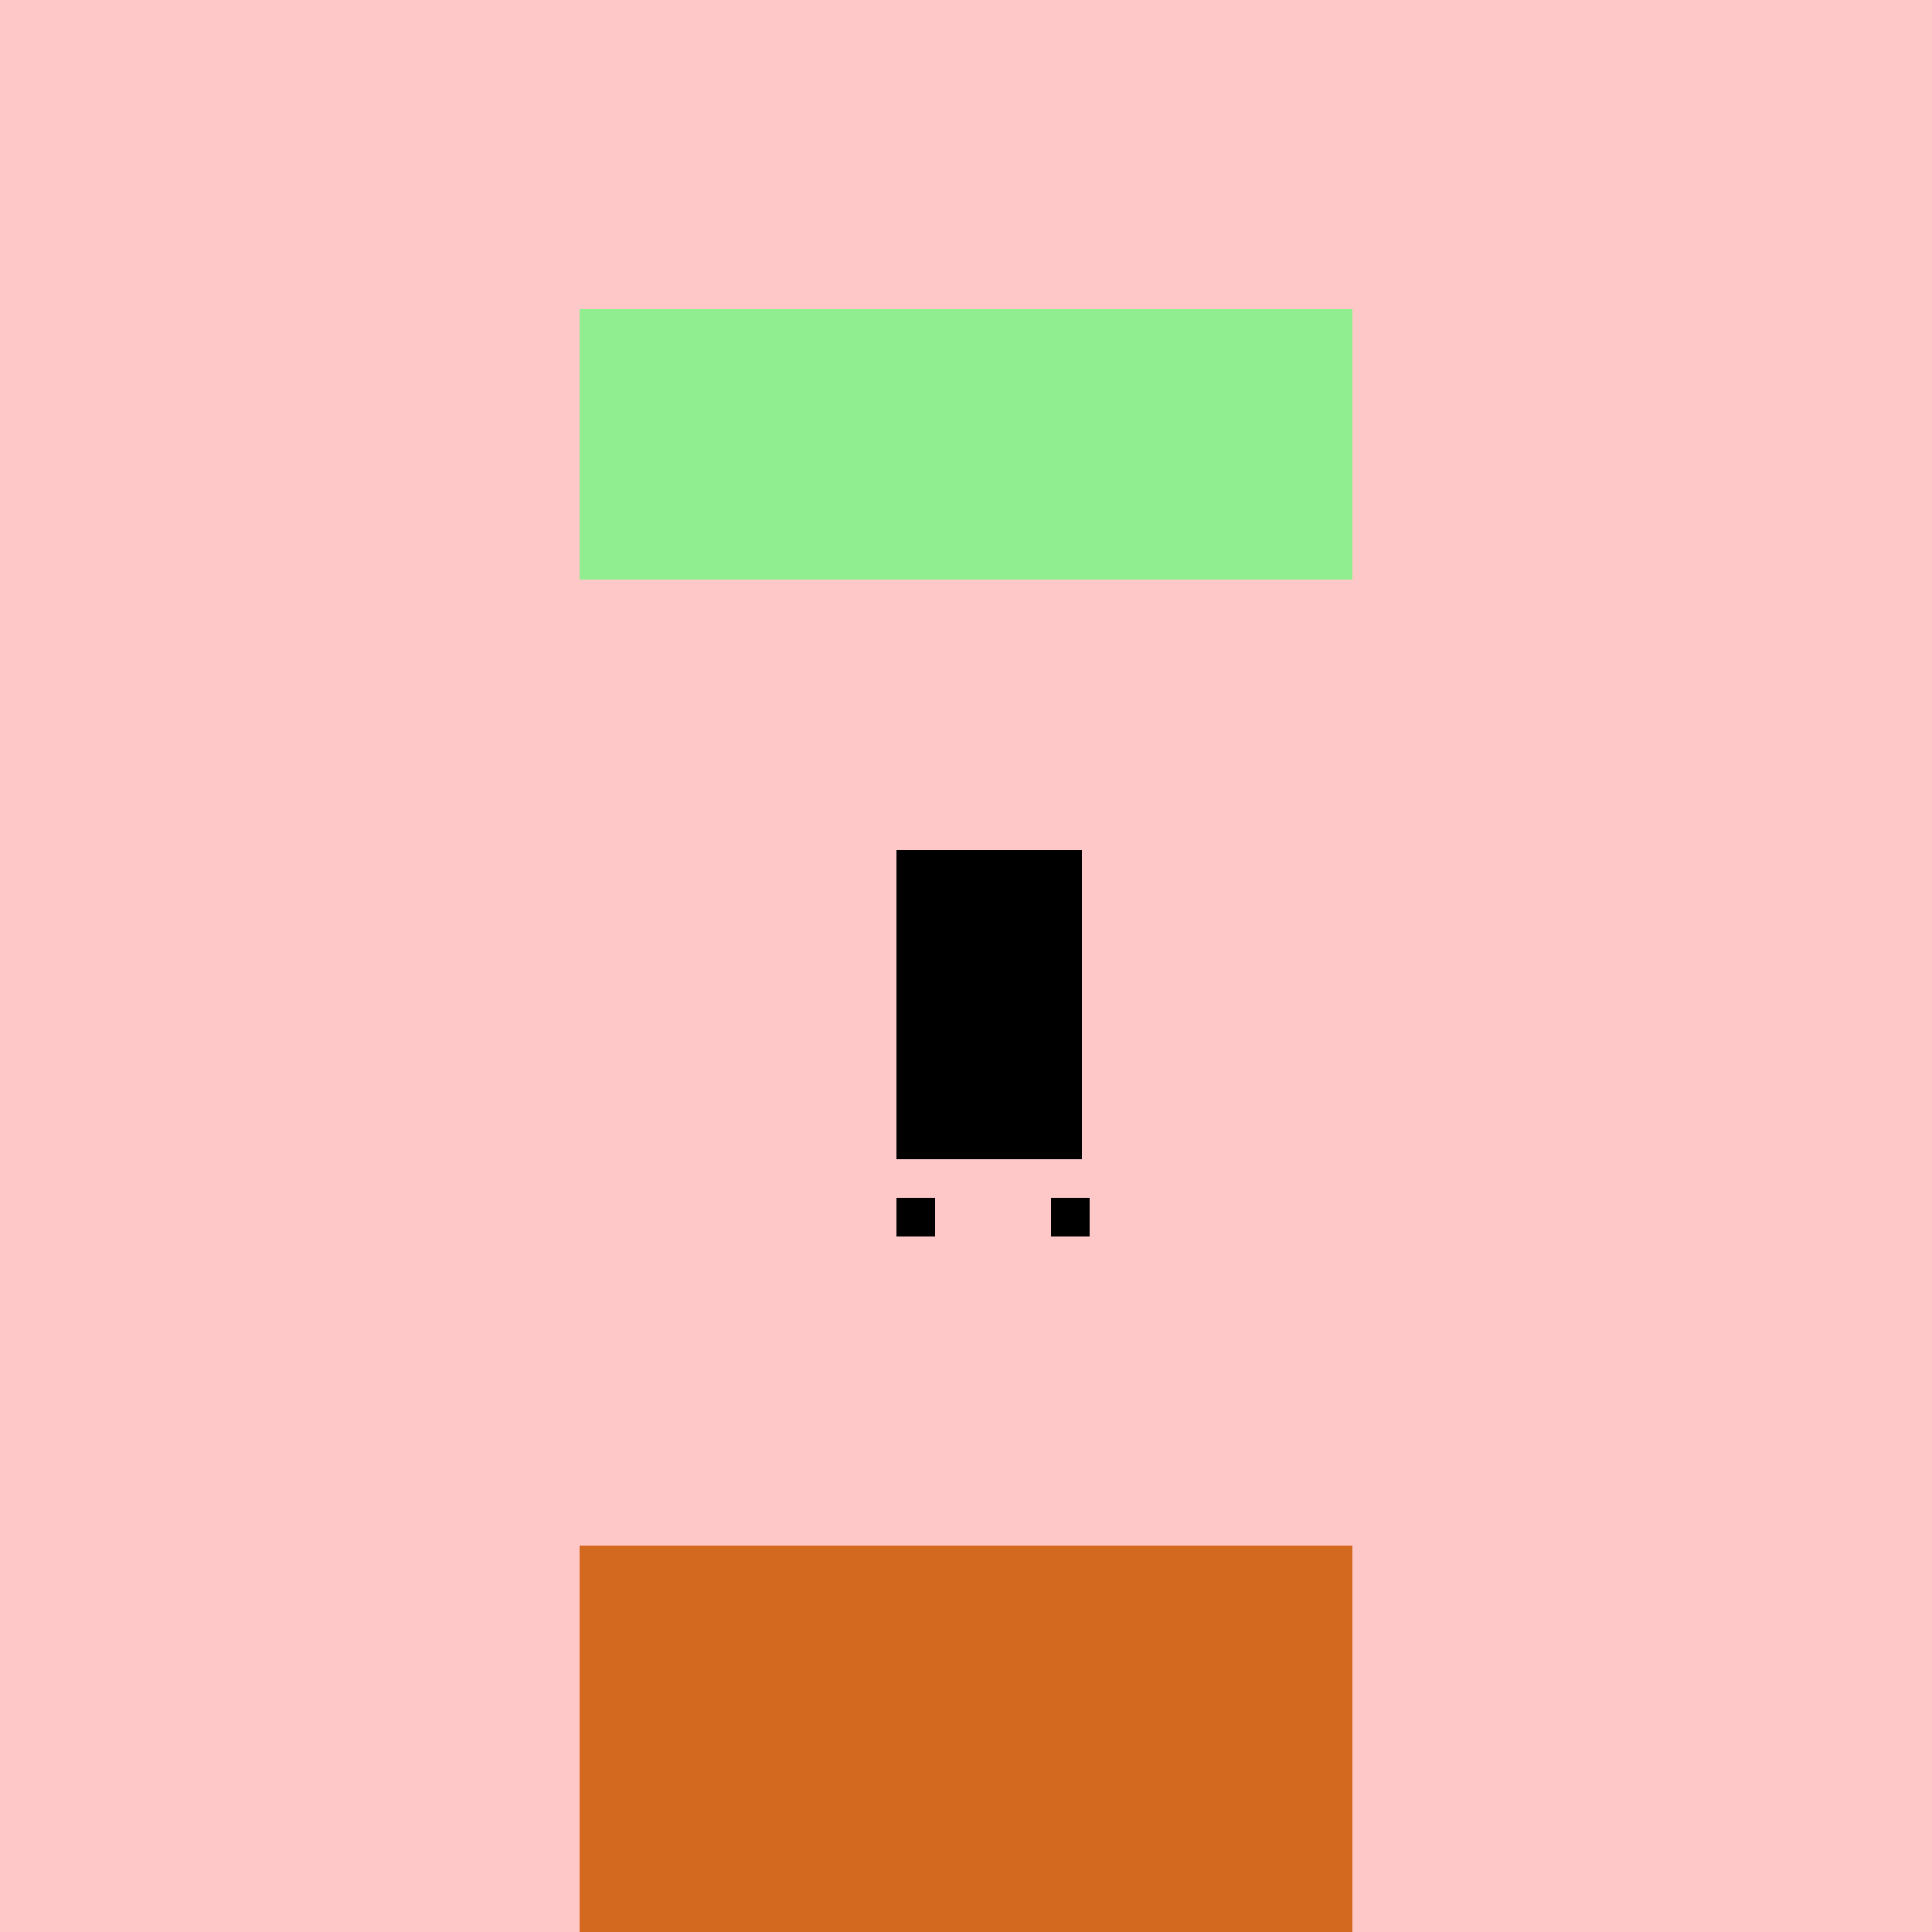 <!--

Generated by DrawGPT.
Free, open source, AI generated images in SVG, PNG, and HTML Canvas format.
https://drawgpt.ai

Created: 2023-09-25T22:24:18.855Z
Link: https://drawgpt.ai/prompt/2699/

-->
<svg xmlns="http://www.w3.org/2000/svg" xmlns:xlink="http://www.w3.org/1999/xlink" width="500" height="500"><defs/><g><rect fill="#FFC8C8" stroke="none" x="0" y="0" width="512" height="512"/><rect fill="#000000" stroke="none" x="200" y="150" width="20" height="20"/><rect fill="#000000" stroke="none" x="284" y="150" width="20" height="20"/><rect fill="#90EE90" stroke="none" x="150" y="80" width="200" height="200"/><rect fill="#FFC8C8" stroke="none" x="150" y="150" width="200" height="200"/><rect fill="#000000" stroke="none" x="232" y="220" width="48" height="100"/><rect fill="#FFC8C8" stroke="none" x="212" y="300" width="90" height="20"/><rect fill="#000000" stroke="none" x="232" y="310" width="10" height="10"/><rect fill="#000000" stroke="none" x="272" y="310" width="10" height="10"/><rect fill="#D2691E" stroke="none" x="150" y="400" width="200" height="100"/></g></svg>